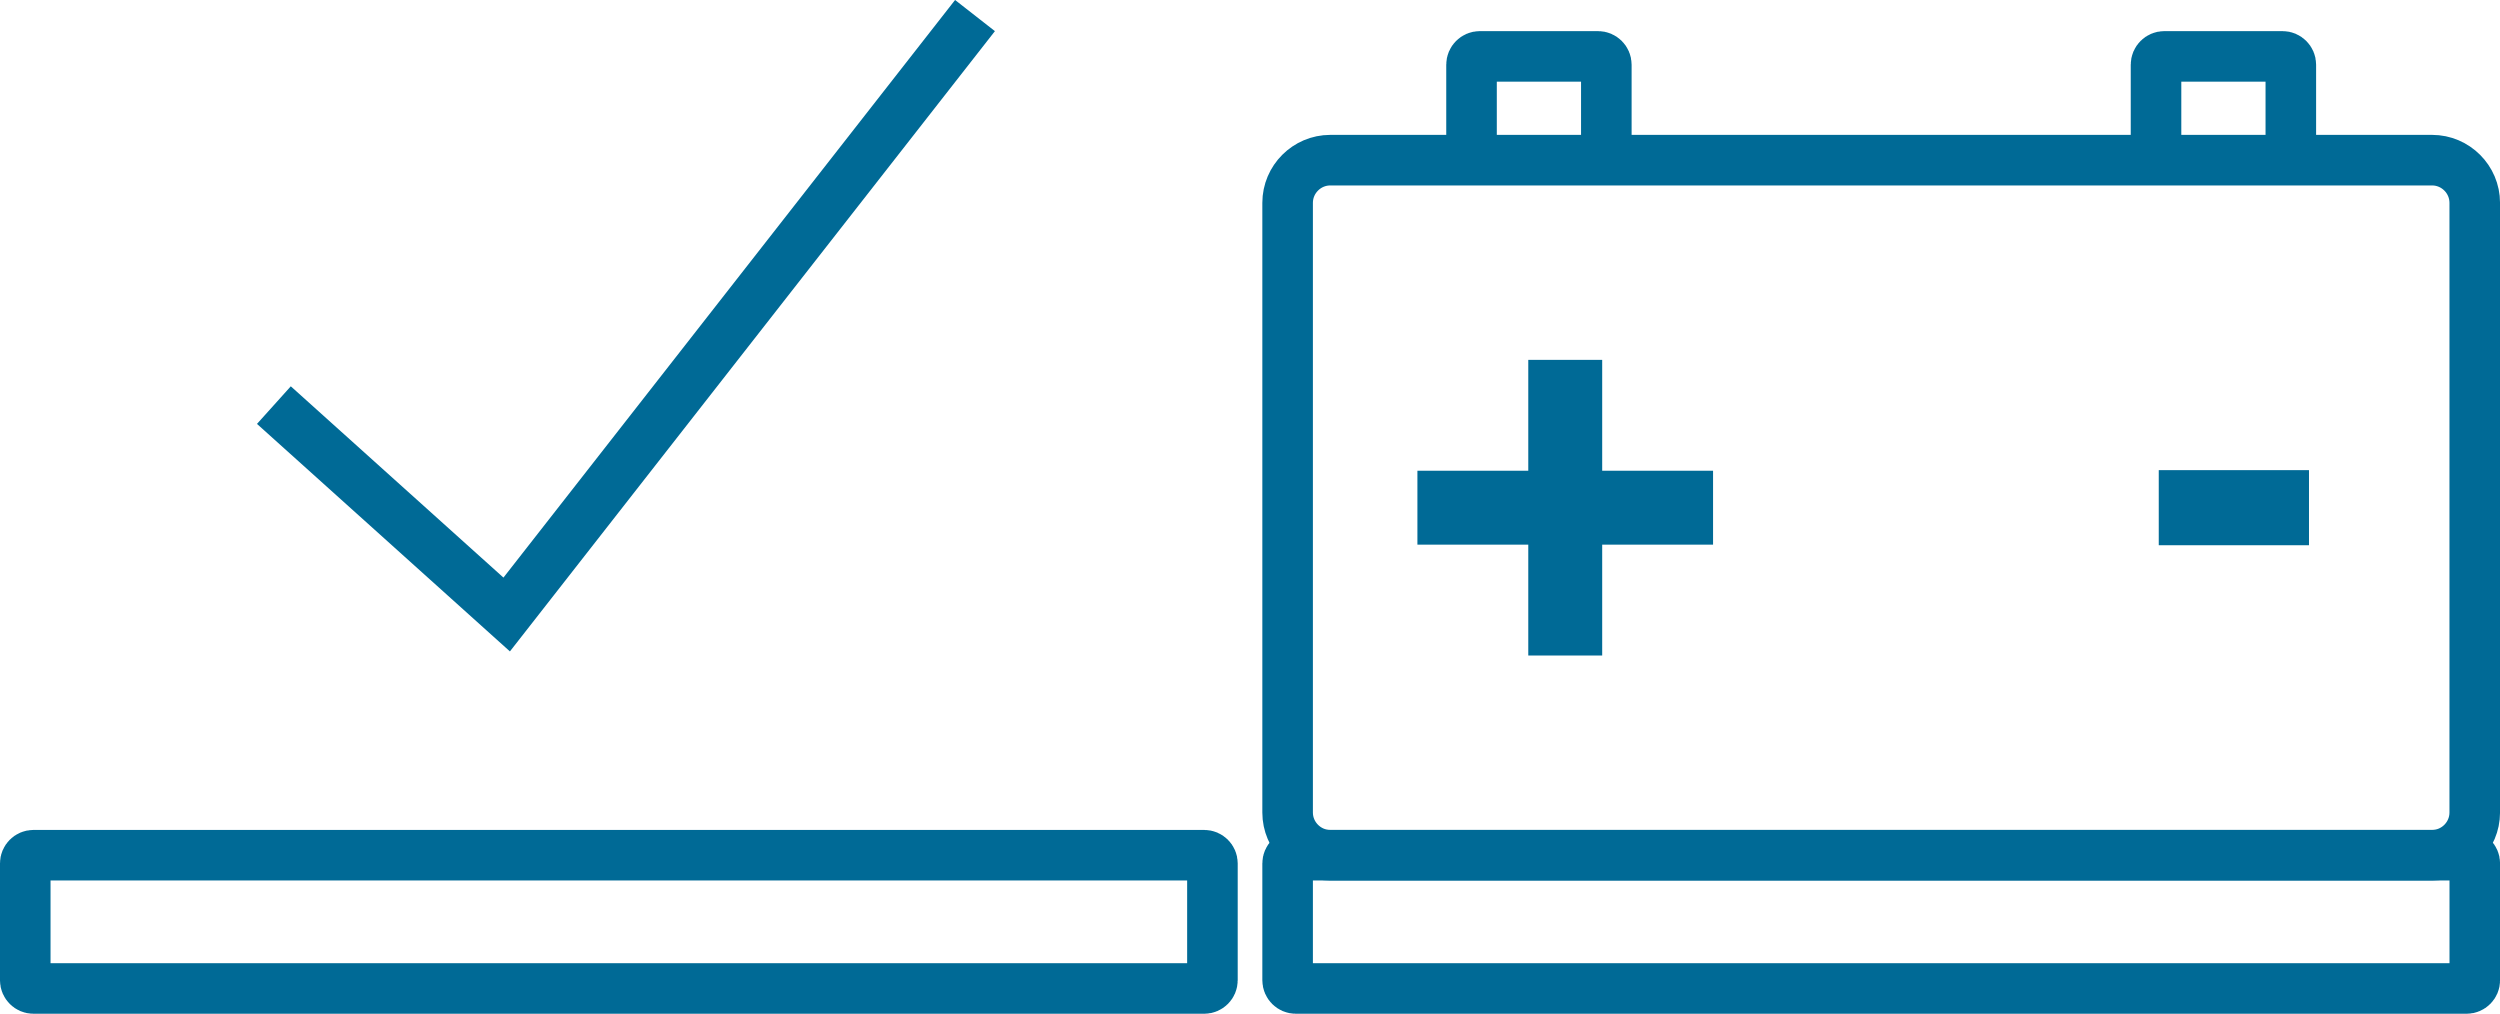 <?xml version="1.0" encoding="UTF-8"?> <!-- Creator: CorelDRAW 2021.5 --> <svg xmlns="http://www.w3.org/2000/svg" xmlns:xlink="http://www.w3.org/1999/xlink" xmlns:xodm="http://www.corel.com/coreldraw/odm/2003" xml:space="preserve" width="98.911mm" height="40.108mm" style="shape-rendering:geometricPrecision; text-rendering:geometricPrecision; image-rendering:optimizeQuality; fill-rule:evenodd; clip-rule:evenodd" viewBox="0 0 549.31 222.74"> <defs> <style type="text/css"> <![CDATA[ .str0 {stroke:#006A96;stroke-width:11.11;stroke-miterlimit:22.926} .fil0 {fill:none} .fil1 {fill:#006A96;fill-rule:nonzero} ]]> </style> </defs> <g id="Слой_x0020_1">  <path class="fil0 str0" d="M282.92 215.39l0 -25.68c0,-0.99 0.81,-1.8 1.8,-1.8l257.25 0c0.99,0 1.8,0.81 1.8,1.8l0 25.68c0,0.99 -0.81,1.8 -1.8,1.8l-257.25 0c-0.99,0 -1.8,-0.81 -1.8,-1.8z"></path> <path class="fil0 str0" d="M282.92 178.54l0 -133.98c0,-5.15 4.22,-9.37 9.37,-9.37l242.1 0c5.15,0 9.37,4.22 9.37,9.37l0 133.98c0,5.15 -4.22,9.37 -9.37,9.37l-242.1 0c-5.15,0 -9.37,-4.22 -9.37,-9.37z"></path> <polygon class="fil1" points="335.8,103.43 335.8,79.07 352.04,79.07 352.04,103.43 376.4,103.43 376.4,119.67 352.04,119.67 352.04,144.03 335.8,144.03 335.8,119.67 311.44,119.67 311.44,103.43 "></polygon> <polygon class="fil1" points="474.33,103.3 507.34,103.3 507.34,119.8 474.33,119.8 "></polygon> <g id="_1617578974944"> <path class="fil0 str0" d="M323.33 35.19l0 -20.98c0,-1 0.82,-1.82 1.82,-1.82l25.98 0c1,0 1.82,0.82 1.82,1.82l0 20.98"></path> <path class="fil0 str0" d="M473.73 35.19l0 -20.98c0,-1 0.82,-1.82 1.82,-1.82l25.98 0c1,0 1.82,0.82 1.82,1.82l0 20.98"></path> </g> <path class="fil0 str0" d="M5.55 215.39l0 -25.68c0,-0.99 0.81,-1.8 1.8,-1.8l257.25 0c0.99,0 1.8,0.81 1.8,1.8l0 25.68c0,0.99 -0.81,1.8 -1.8,1.8l-257.25 0c-0.99,0 -1.8,-0.81 -1.8,-1.8z"></path> <polyline class="fil0 str0" points="60.18,89.01 111.33,135.02 214.23,3.42 "></polyline> </g> </svg> 